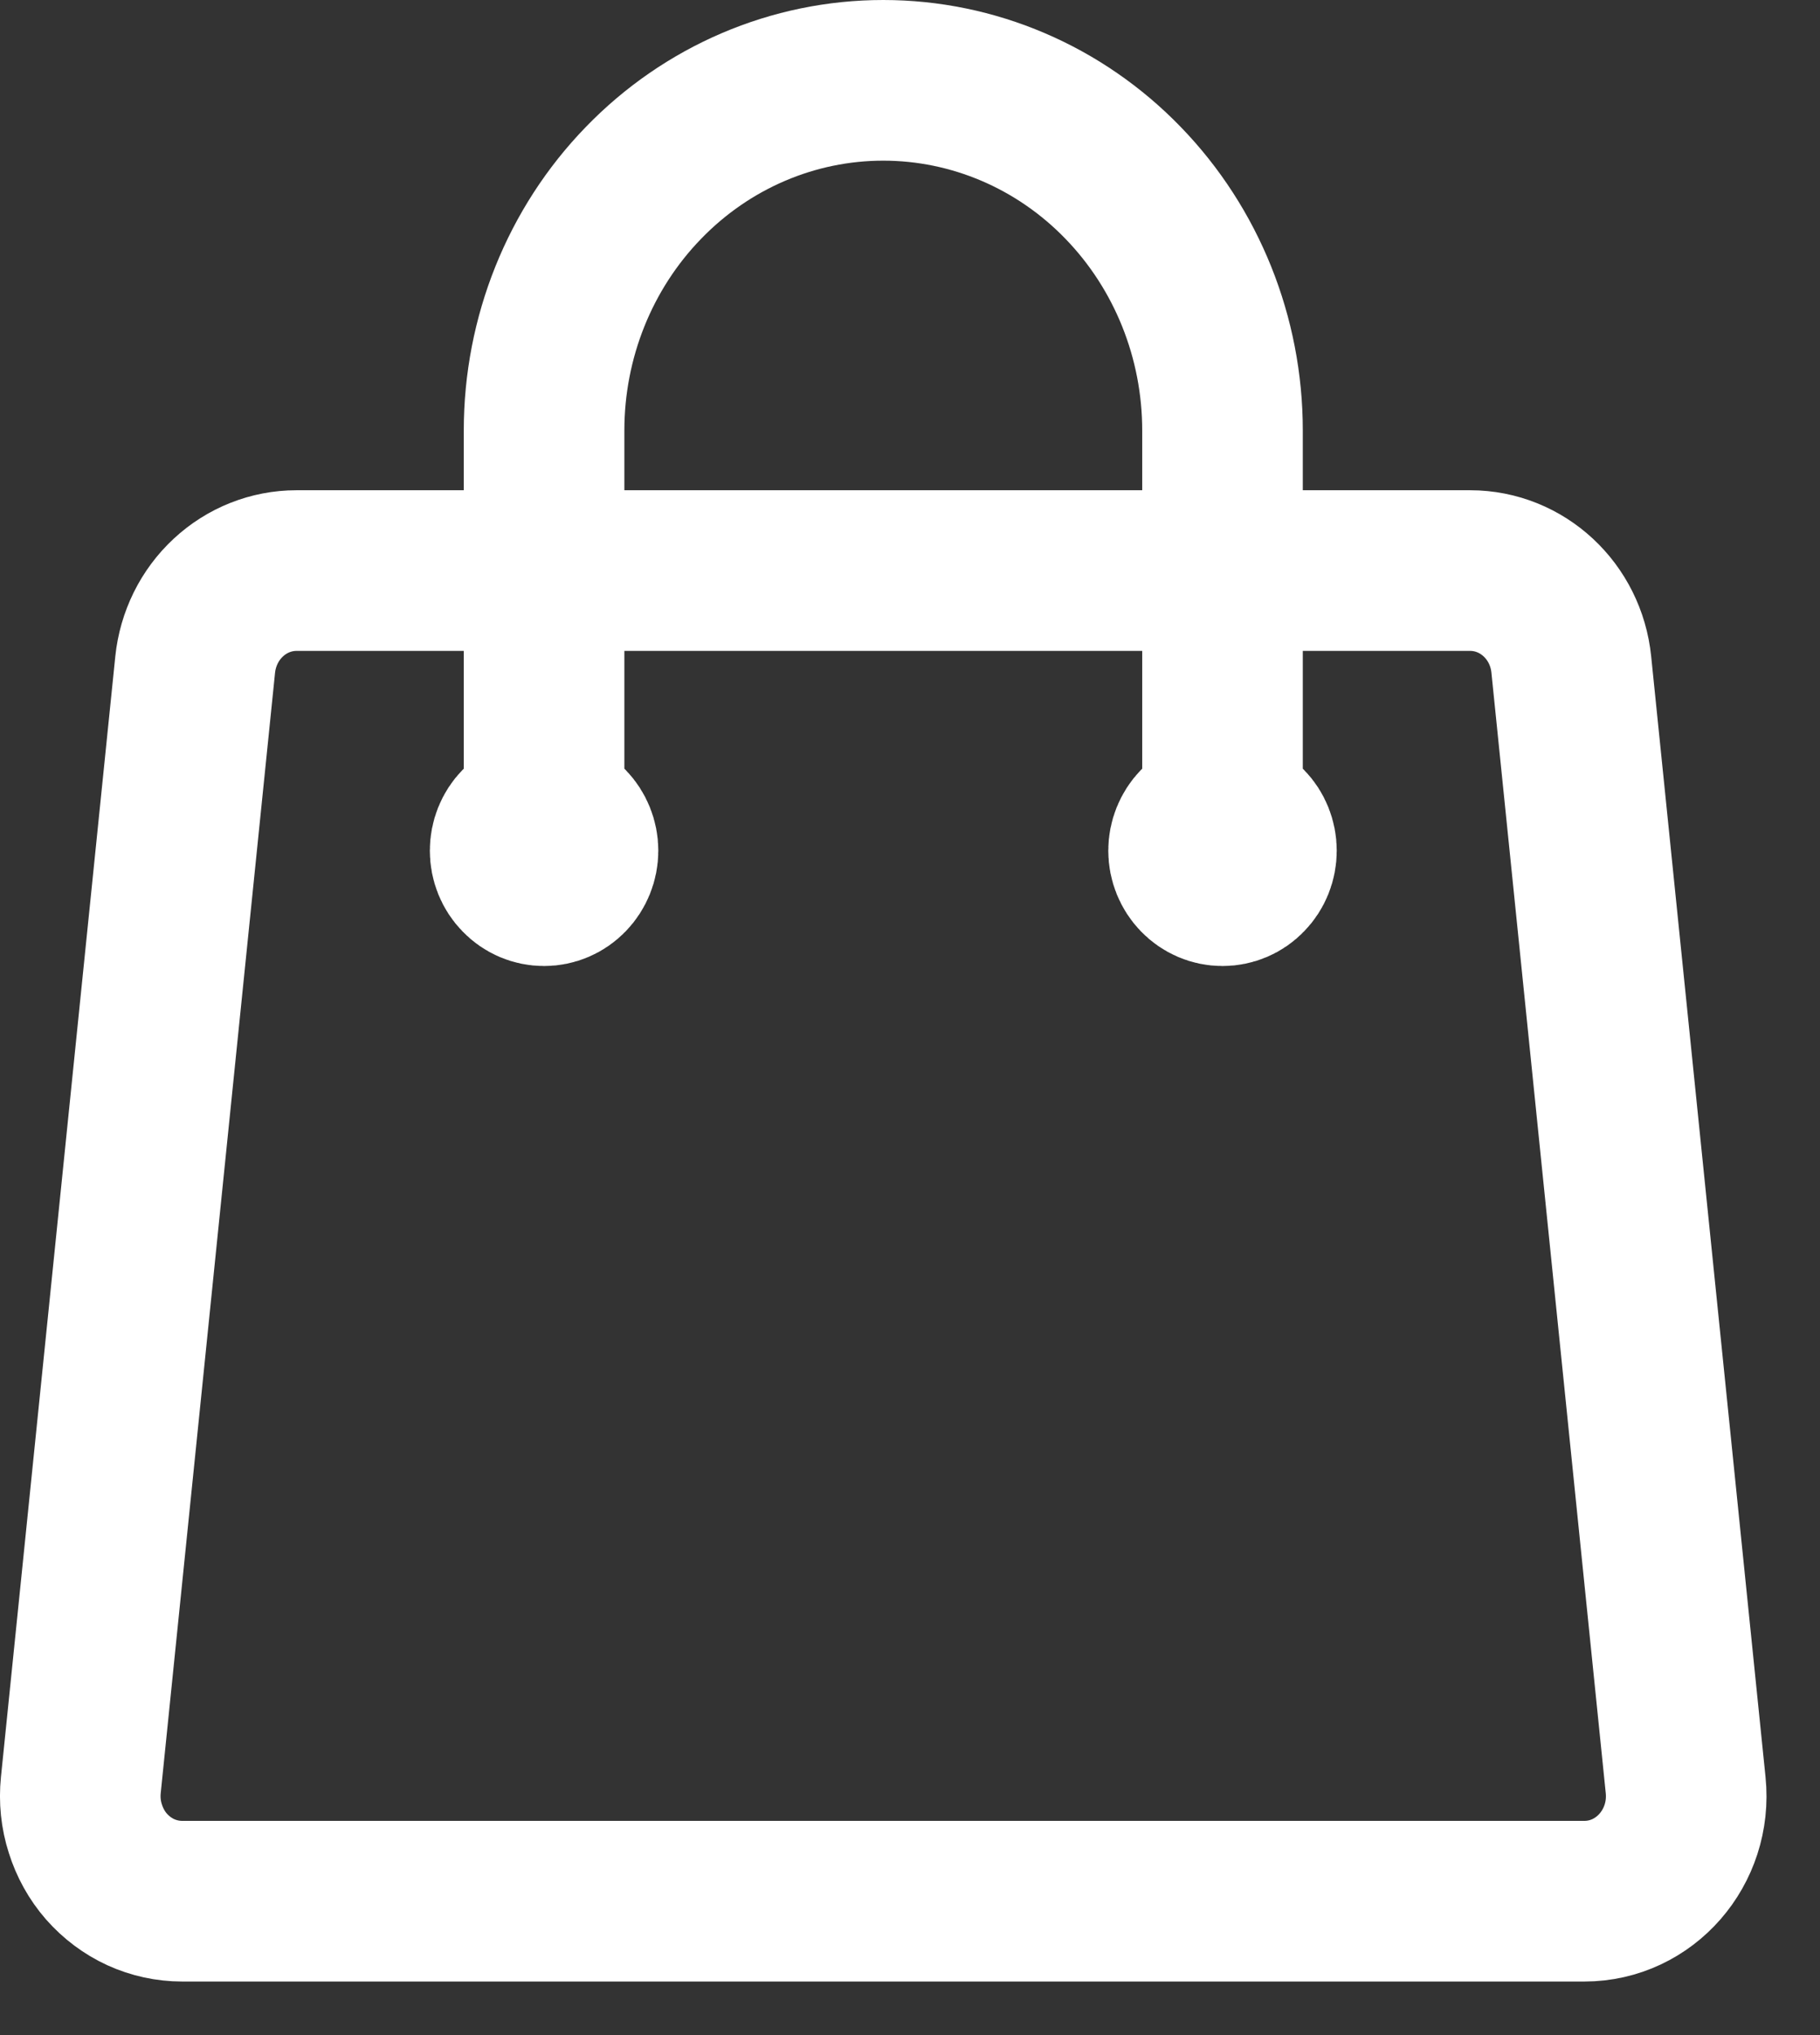 <svg xmlns="http://www.w3.org/2000/svg" fill="none" viewBox="0 0 17 19" height="19" width="17">
<rect x="0" y="0" width="17" height="19" fill="#333333" stroke="none"/>
<path stroke-linejoin="round" stroke-linecap="round" stroke-width="1.5" stroke="white" d="M11.419 7.942V4.019C11.419 3.152 11.085 2.321 10.491 1.708C9.897 1.094 9.091 0.75 8.25 0.75C7.41 0.75 6.604 1.094 6.01 1.708C5.415 2.321 5.082 3.152 5.082 4.019V7.942M14.677 6.205L15.745 16.666C15.804 17.246 15.364 17.75 14.799 17.75H1.702C1.568 17.75 1.436 17.721 1.315 17.666C1.193 17.61 1.084 17.528 0.994 17.426C0.905 17.324 0.838 17.203 0.797 17.072C0.755 16.942 0.741 16.803 0.755 16.666L1.823 6.205C1.848 5.964 1.958 5.741 2.133 5.579C2.307 5.417 2.534 5.327 2.769 5.327H13.732C14.219 5.327 14.627 5.706 14.677 6.205ZM5.399 7.942C5.399 8.029 5.365 8.112 5.306 8.173C5.246 8.235 5.166 8.269 5.082 8.269C4.998 8.269 4.917 8.235 4.858 8.173C4.798 8.112 4.765 8.029 4.765 7.942C4.765 7.856 4.798 7.772 4.858 7.711C4.917 7.65 4.998 7.615 5.082 7.615C5.166 7.615 5.246 7.65 5.306 7.711C5.365 7.772 5.399 7.856 5.399 7.942ZM11.736 7.942C11.736 8.029 11.703 8.112 11.643 8.173C11.584 8.235 11.503 8.269 11.419 8.269C11.335 8.269 11.255 8.235 11.195 8.173C11.136 8.112 11.102 8.029 11.102 7.942C11.102 7.856 11.136 7.772 11.195 7.711C11.255 7.65 11.335 7.615 11.419 7.615C11.503 7.615 11.584 7.65 11.643 7.711C11.703 7.772 11.736 7.856 11.736 7.942Z"></path>
</svg>
